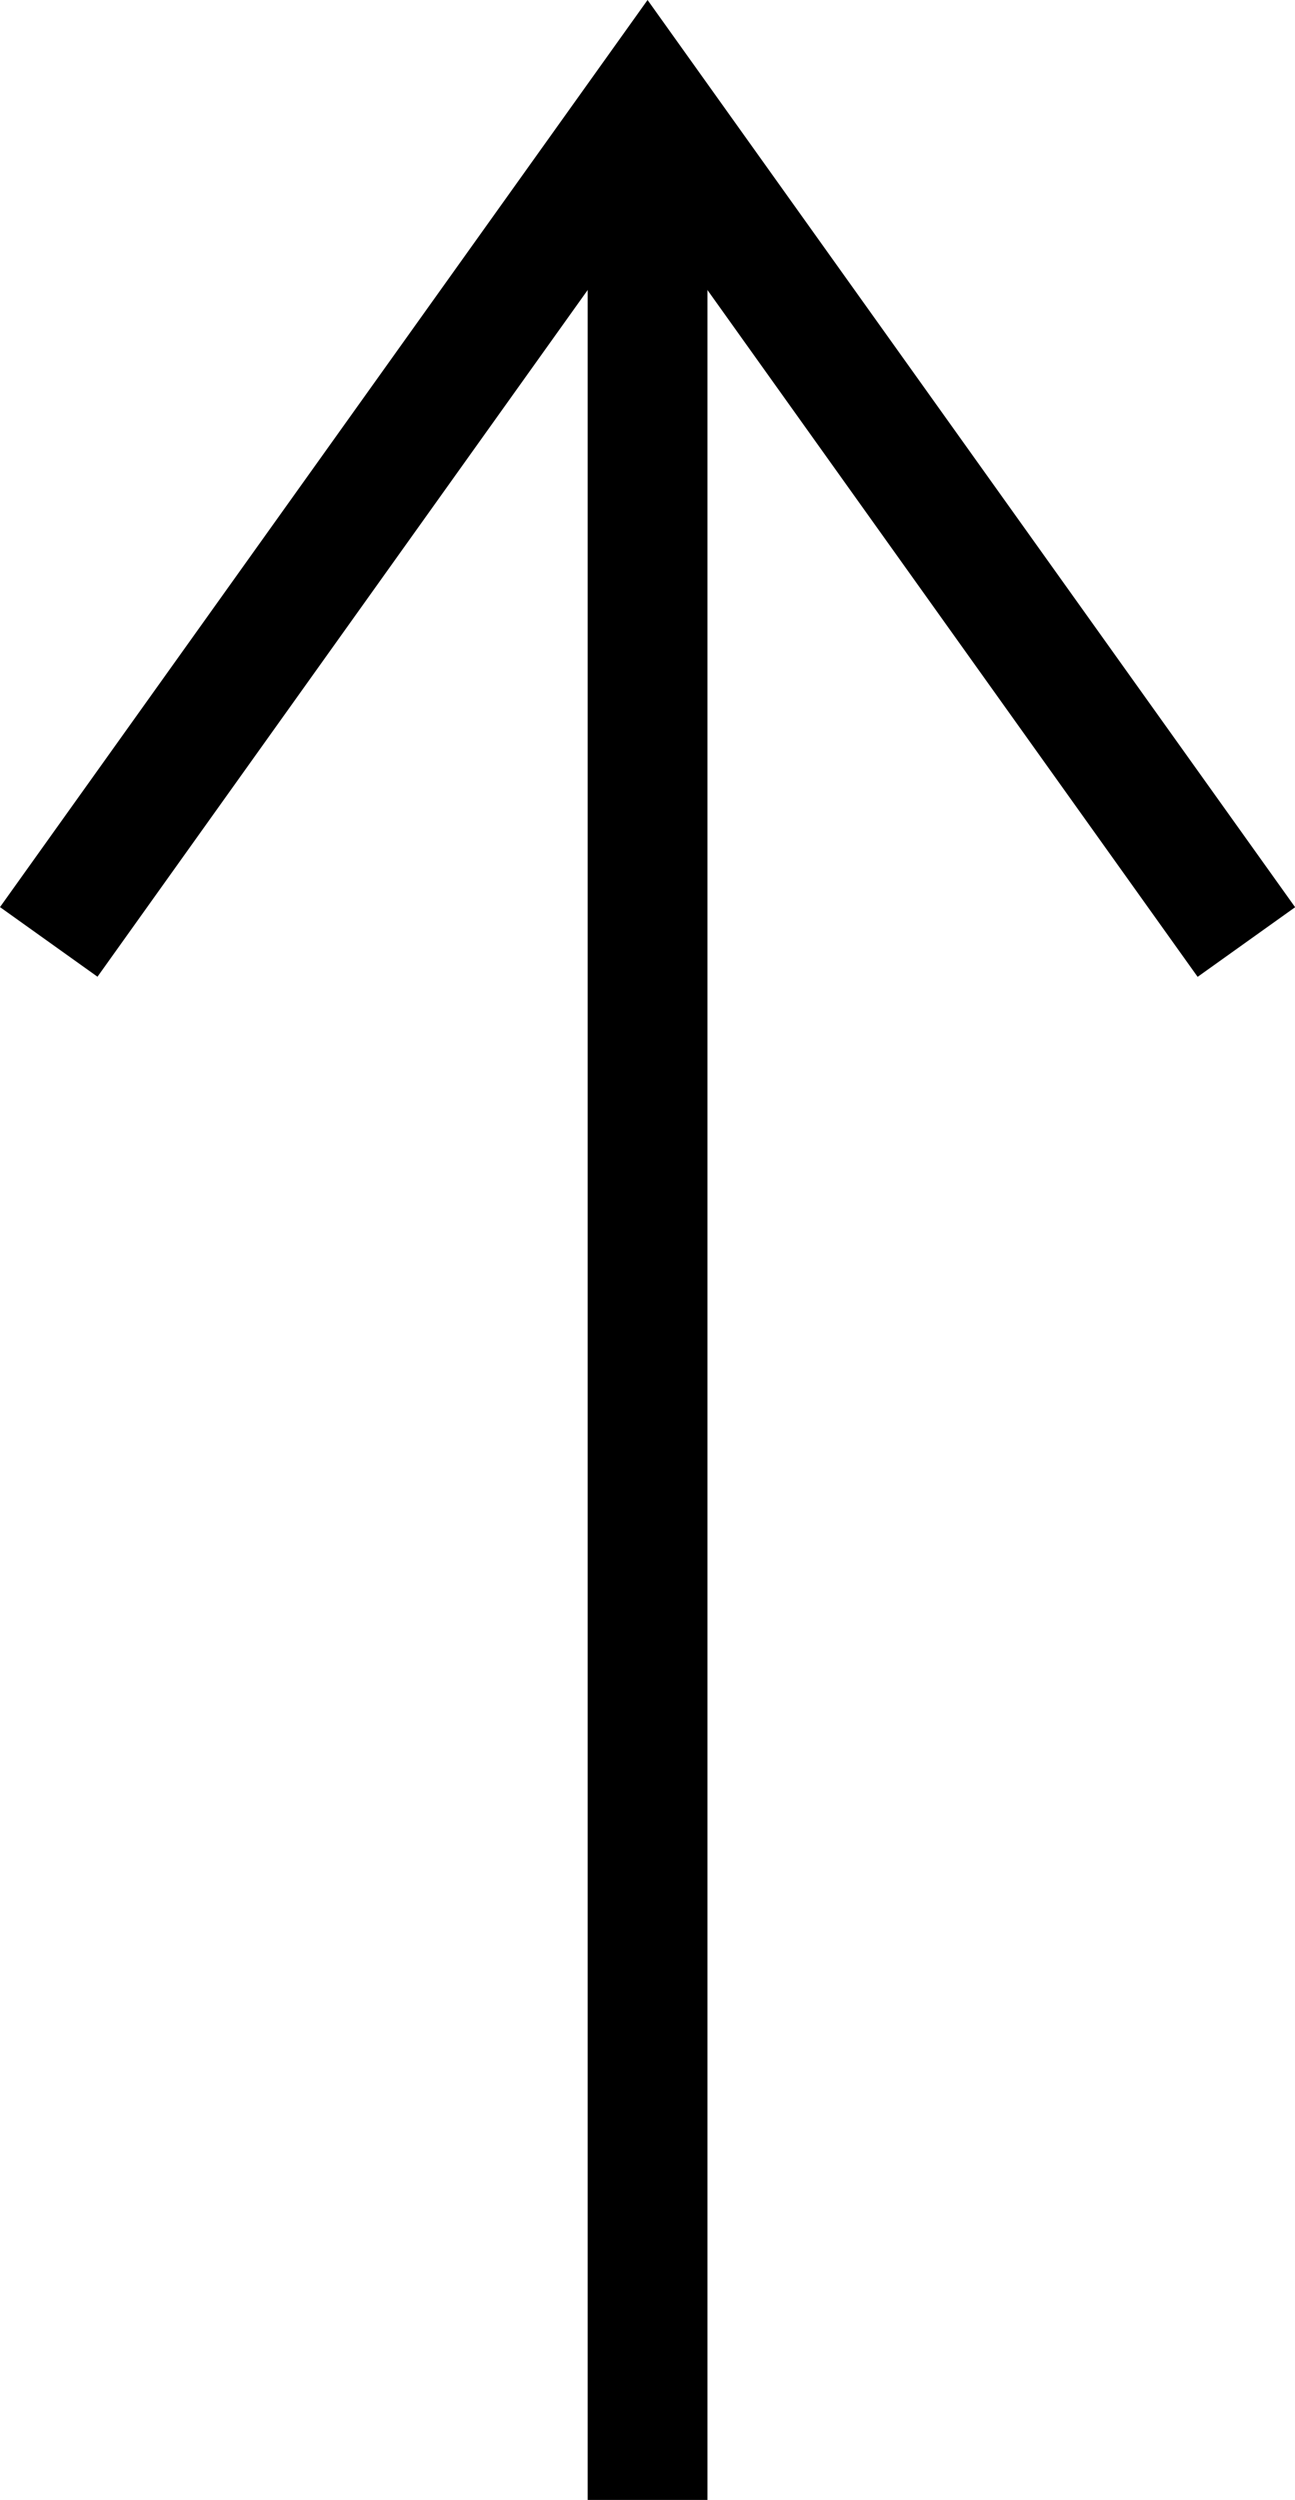 <svg xmlns="http://www.w3.org/2000/svg" width="10.813" height="20.86" viewBox="0 0 10.813 20.86"><g transform="translate(698.907 597.86) rotate(180)"><path d="M700.5,555.656h-1v-20h1Z" transform="translate(-6.5 41.344)"/><path d="M693,687.86l-5.407-7.57.814-.581L693,686.14l4.593-6.43.814.581Z" transform="translate(0.5 -90)"/></g></svg>